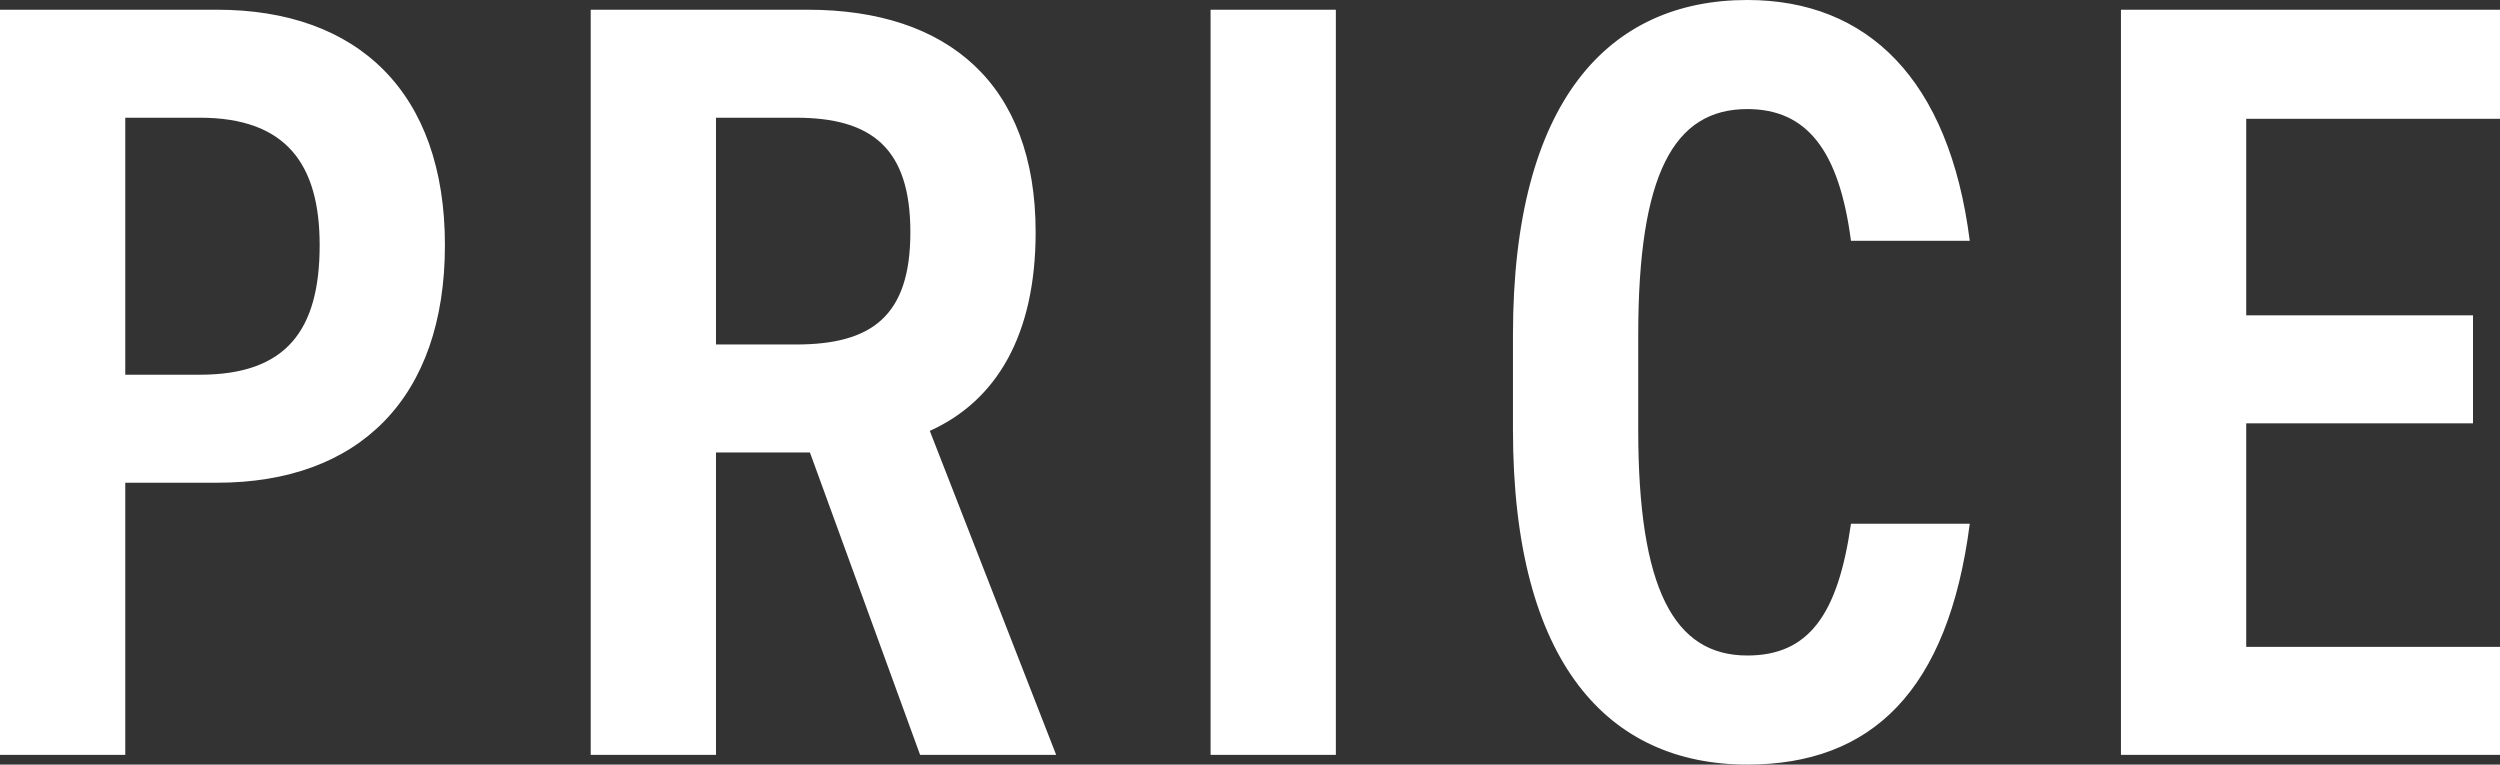 <svg xmlns="http://www.w3.org/2000/svg" width="46.3" height="14.16" viewBox="0 0 46.3 14.16">
  <rect x="0" y="0" width="46.3" height="14.16" fill="#333333" stroke="none"/>
  <path id="パス_1173" data-name="パス 1173" d="M5.32-5.04c2.62,0,4.22-1.56,4.22-4.4S7.92-13.8,5.32-13.8H1.3V0H3.62V-5.04Zm-1.7-2V-11.8H5c1.6,0,2.22.86,2.22,2.36,0,1.58-.62,2.4-2.22,2.4ZM20.86,0,18.52-6c1.24-.56,1.96-1.78,1.96-3.68,0-2.74-1.62-4.12-4.22-4.12H12.24V0h2.32V-5.6H16.3L18.34,0Zm-6.3-7.6v-4.2h1.48c1.4,0,2.12.56,2.12,2.12S17.44-7.6,16.04-7.6Zm11.48-6.2H23.72V0h2.32ZM37.78-9.52c-.38-3-1.9-4.46-4.12-4.46-2.56,0-4.34,1.86-4.34,6.2v1.76c0,4.34,1.78,6.2,4.34,6.2,2.3,0,3.72-1.36,4.12-4.46h-2.2c-.24,1.68-.78,2.44-1.92,2.44-1.36,0-2.02-1.24-2.02-4.18V-7.78c0-2.98.66-4.18,2.02-4.18,1.1,0,1.7.76,1.92,2.44Zm2.8-4.28V0H47.6V-2H42.9V-6.14h4.2v-2H42.9v-3.64h4.7V-13.8Z" transform="translate(-1.3 13.98)" fill="#fff"/>
</svg>
